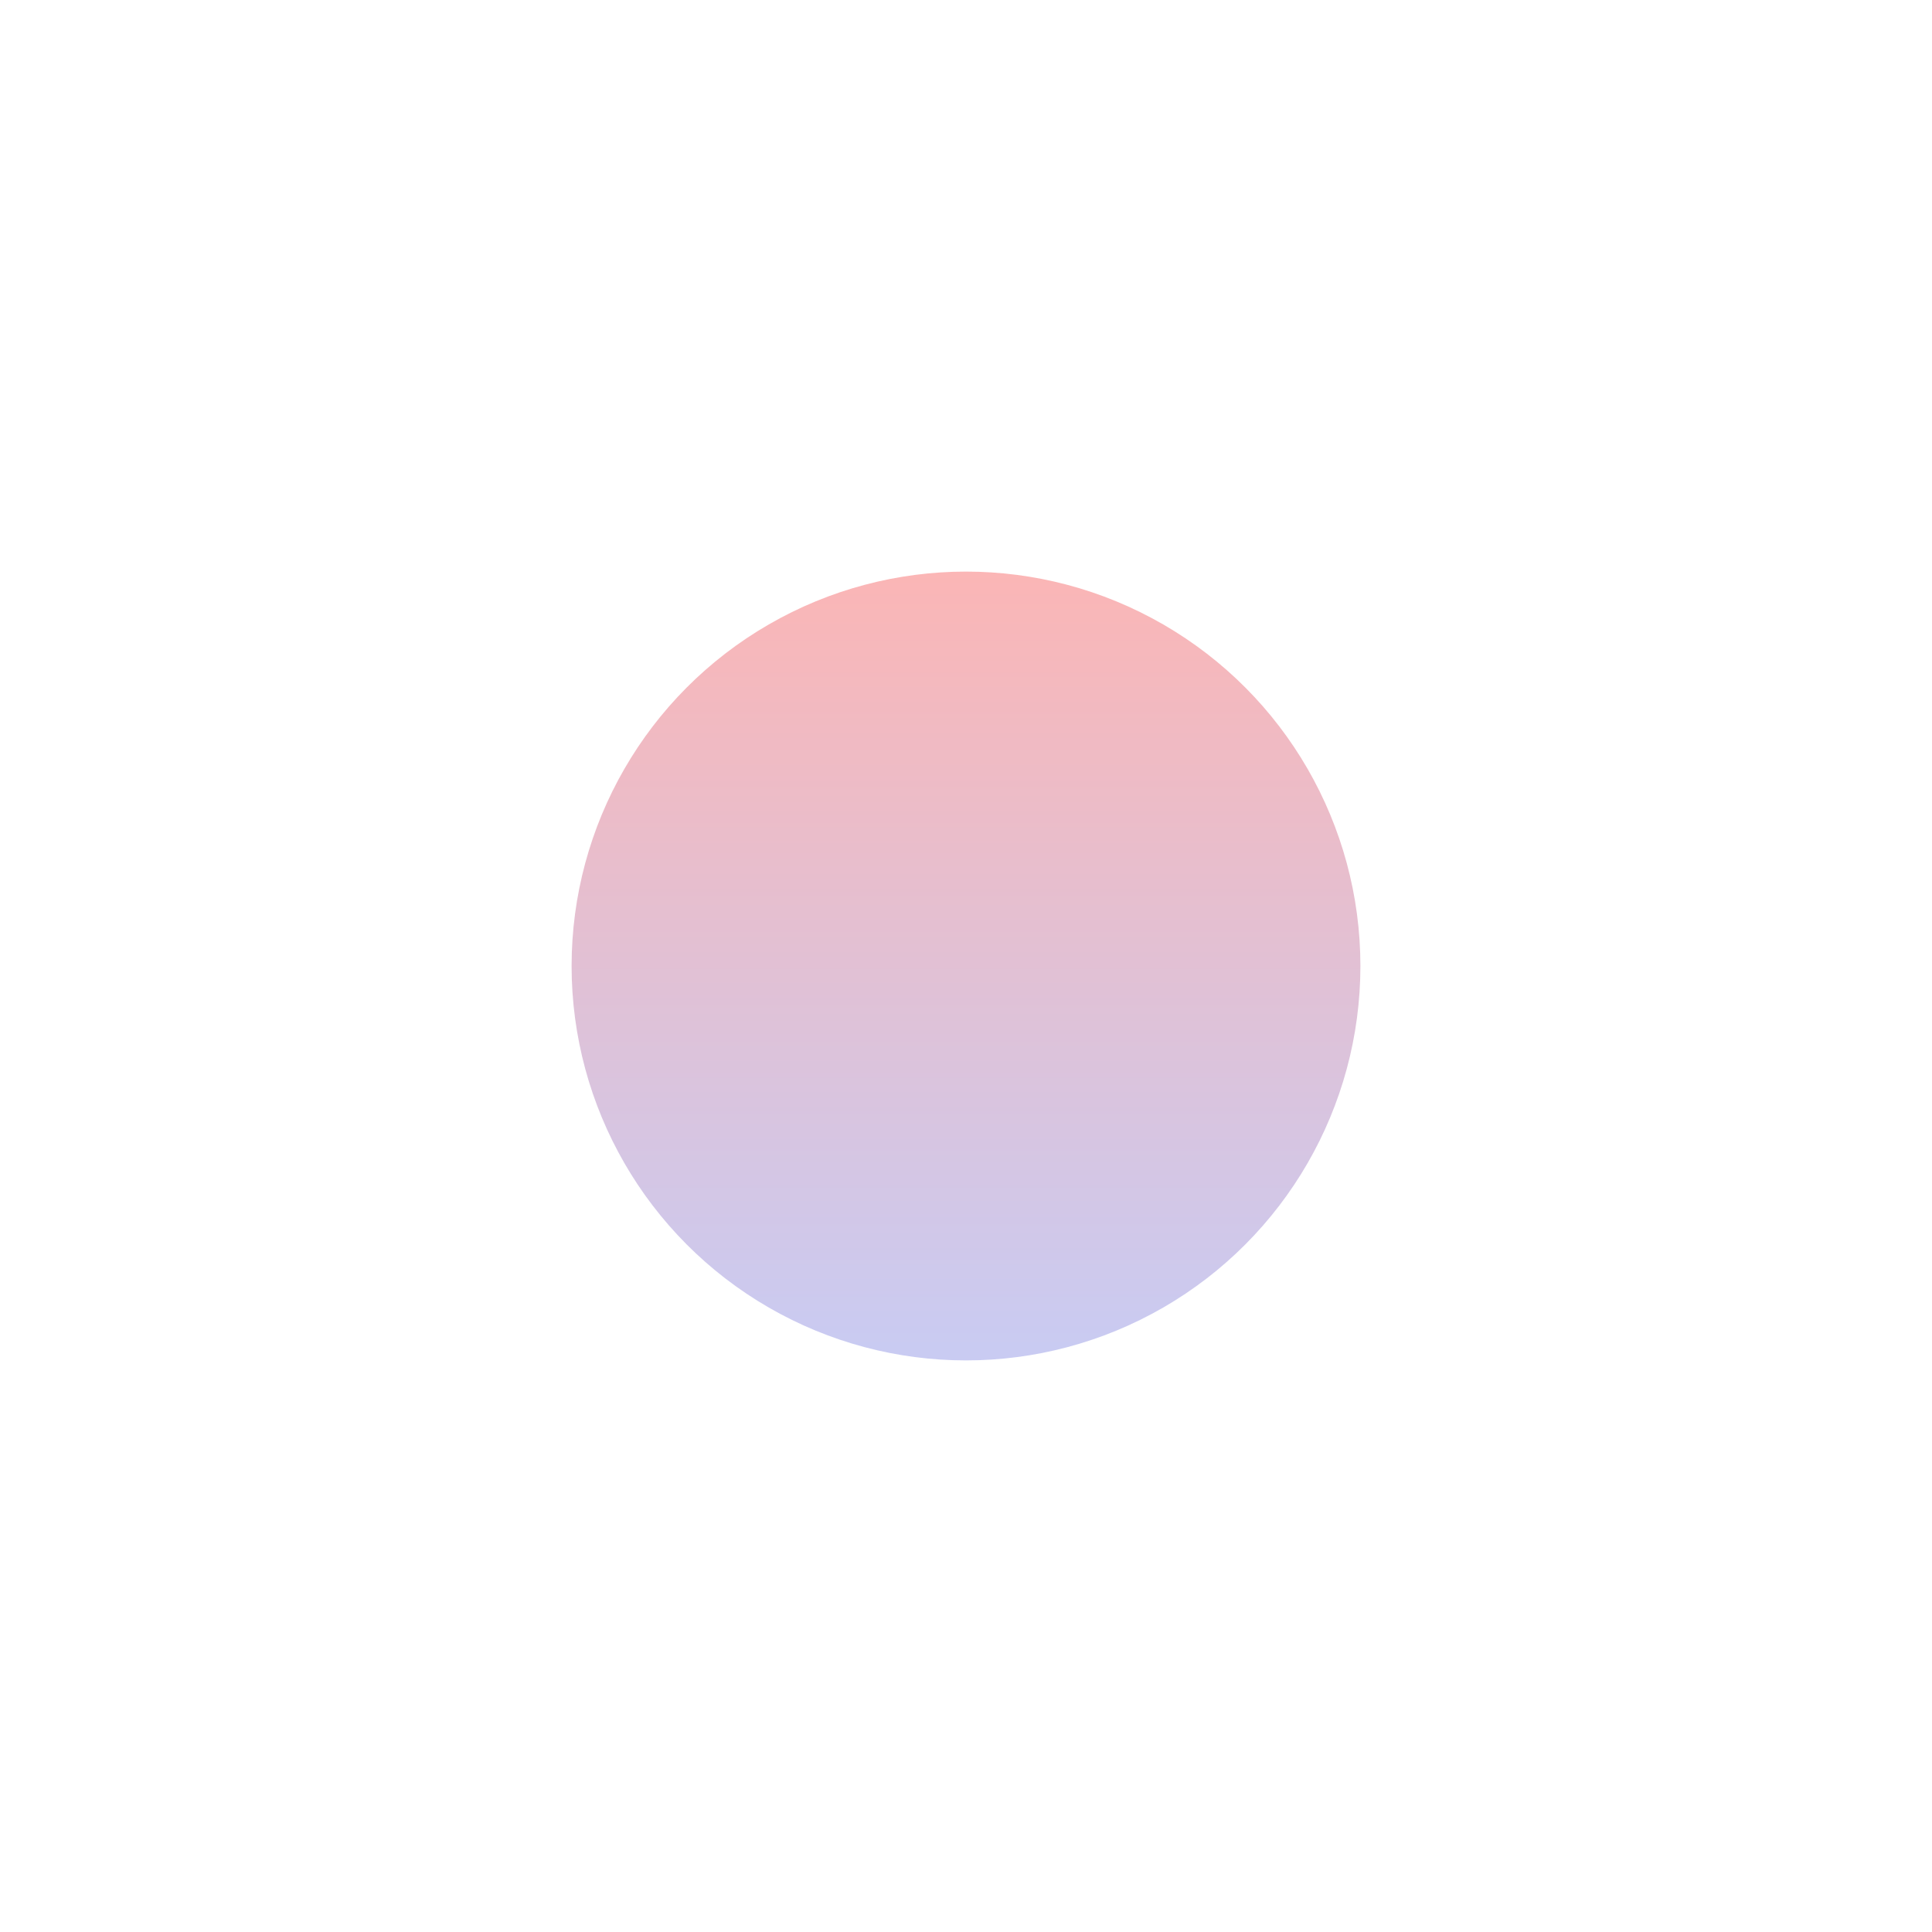 <svg width="676" height="676" viewBox="0 0 676 676" fill="none" xmlns="http://www.w3.org/2000/svg">
<g filter="url(#filter0_f_2112_3507)">
<circle cx="338" cy="338" r="138" fill="url(#paint0_linear_2112_3507)" fill-opacity="0.3"/>
</g>
<defs>
<filter id="filter0_f_2112_3507" x="0" y="0" width="676" height="676" filterUnits="userSpaceOnUse" color-interpolation-filters="sRGB">
<feFlood floodOpacity="0" result="BackgroundImageFix"/>
<feBlend mode="normal" in="SourceGraphic" in2="BackgroundImageFix" result="shape"/>
<feGaussianBlur stdDeviation="100" result="effect1_foregroundBlur_2112_3507"/>
</filter>
<linearGradient id="paint0_linear_2112_3507" x1="338" y1="200" x2="338" y2="476" gradientUnits="userSpaceOnUse">
<stop stop-color="#F30C0C"/>
<stop offset="0.984" stop-color="#4D53D5"/>
</linearGradient>
</defs>
</svg>
